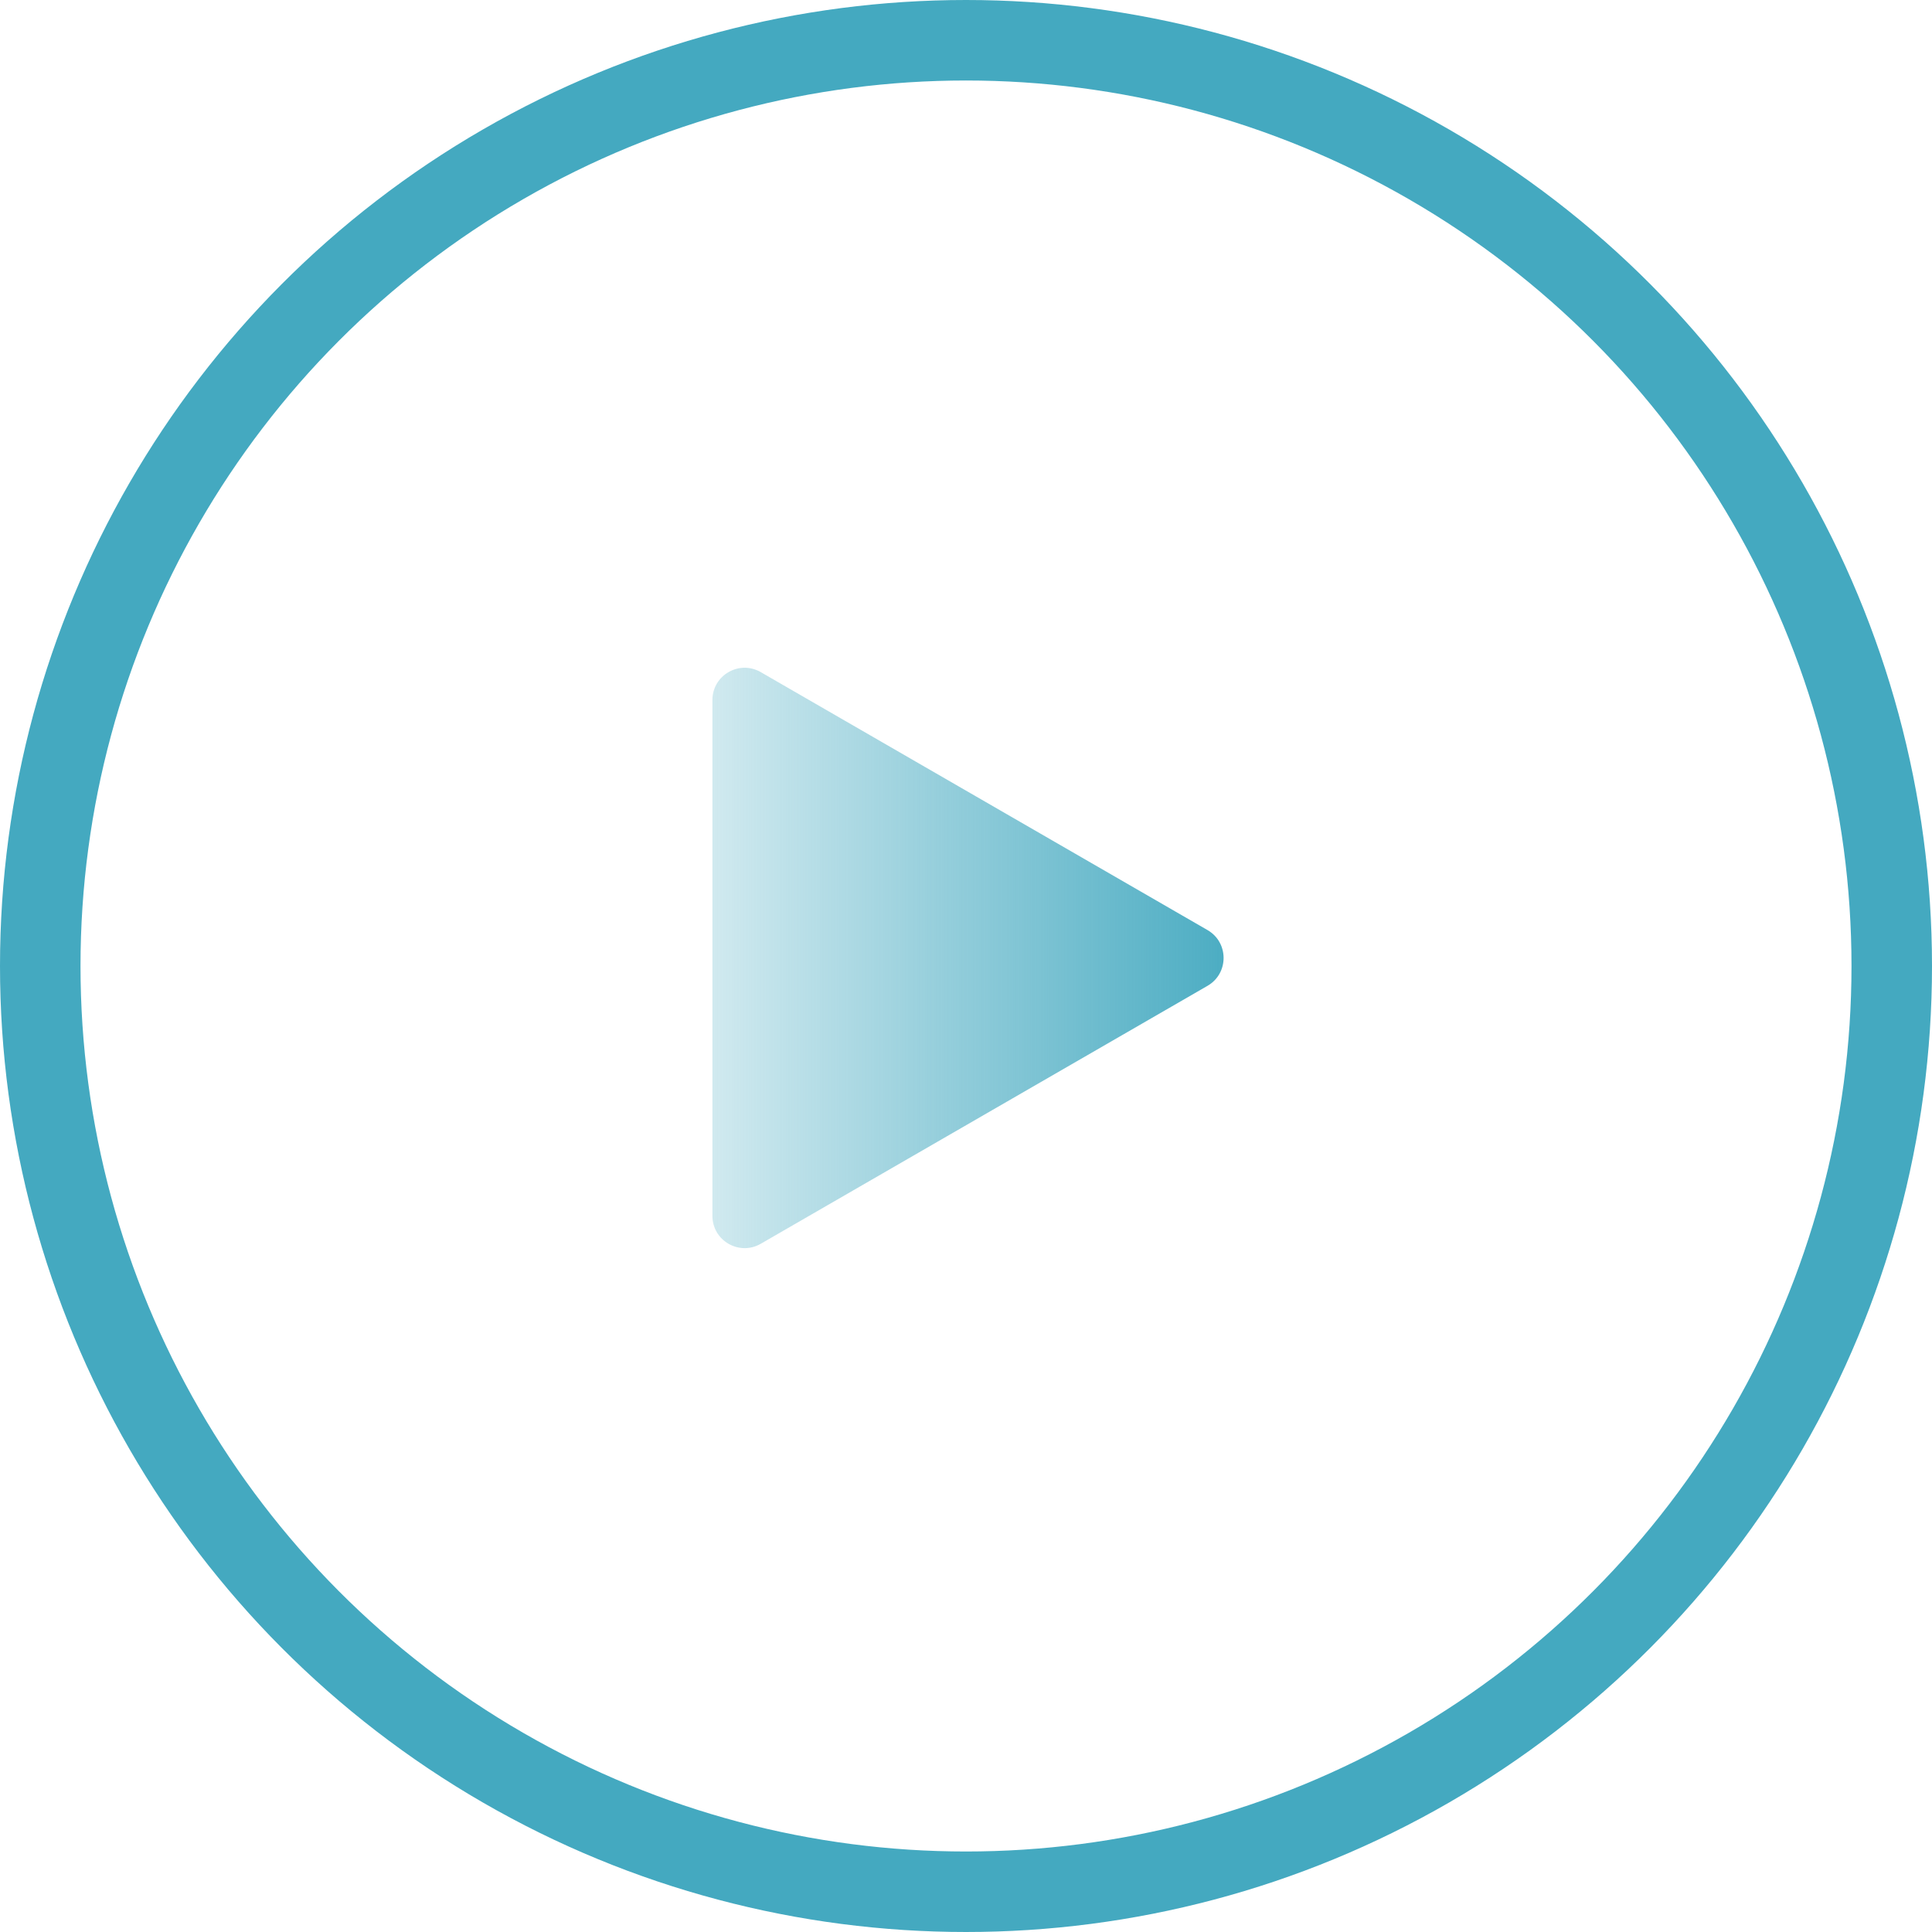 <svg xmlns="http://www.w3.org/2000/svg" width="120" height="120" viewBox="0 0 120 120" fill="none"><circle cx="60" cy="60" r="57.5" stroke="#44A9C0" stroke-width="5"></circle><path d="M75 57.768C76.333 58.538 76.333 60.462 75 61.232L47.25 77.254C45.917 78.023 44.25 77.061 44.25 75.522L44.25 43.478C44.25 41.939 45.917 40.977 47.25 41.746L75 57.768Z" fill="url(#paint0_linear_146_140)"></path><defs><linearGradient id="paint0_linear_146_140" x1="78" y1="59.5" x2="33" y2="59.5" gradientUnits="userSpaceOnUse"><stop stop-color="#44A9C0"></stop><stop offset="1" stop-color="#44A9C0" stop-opacity="0"></stop></linearGradient></defs></svg>